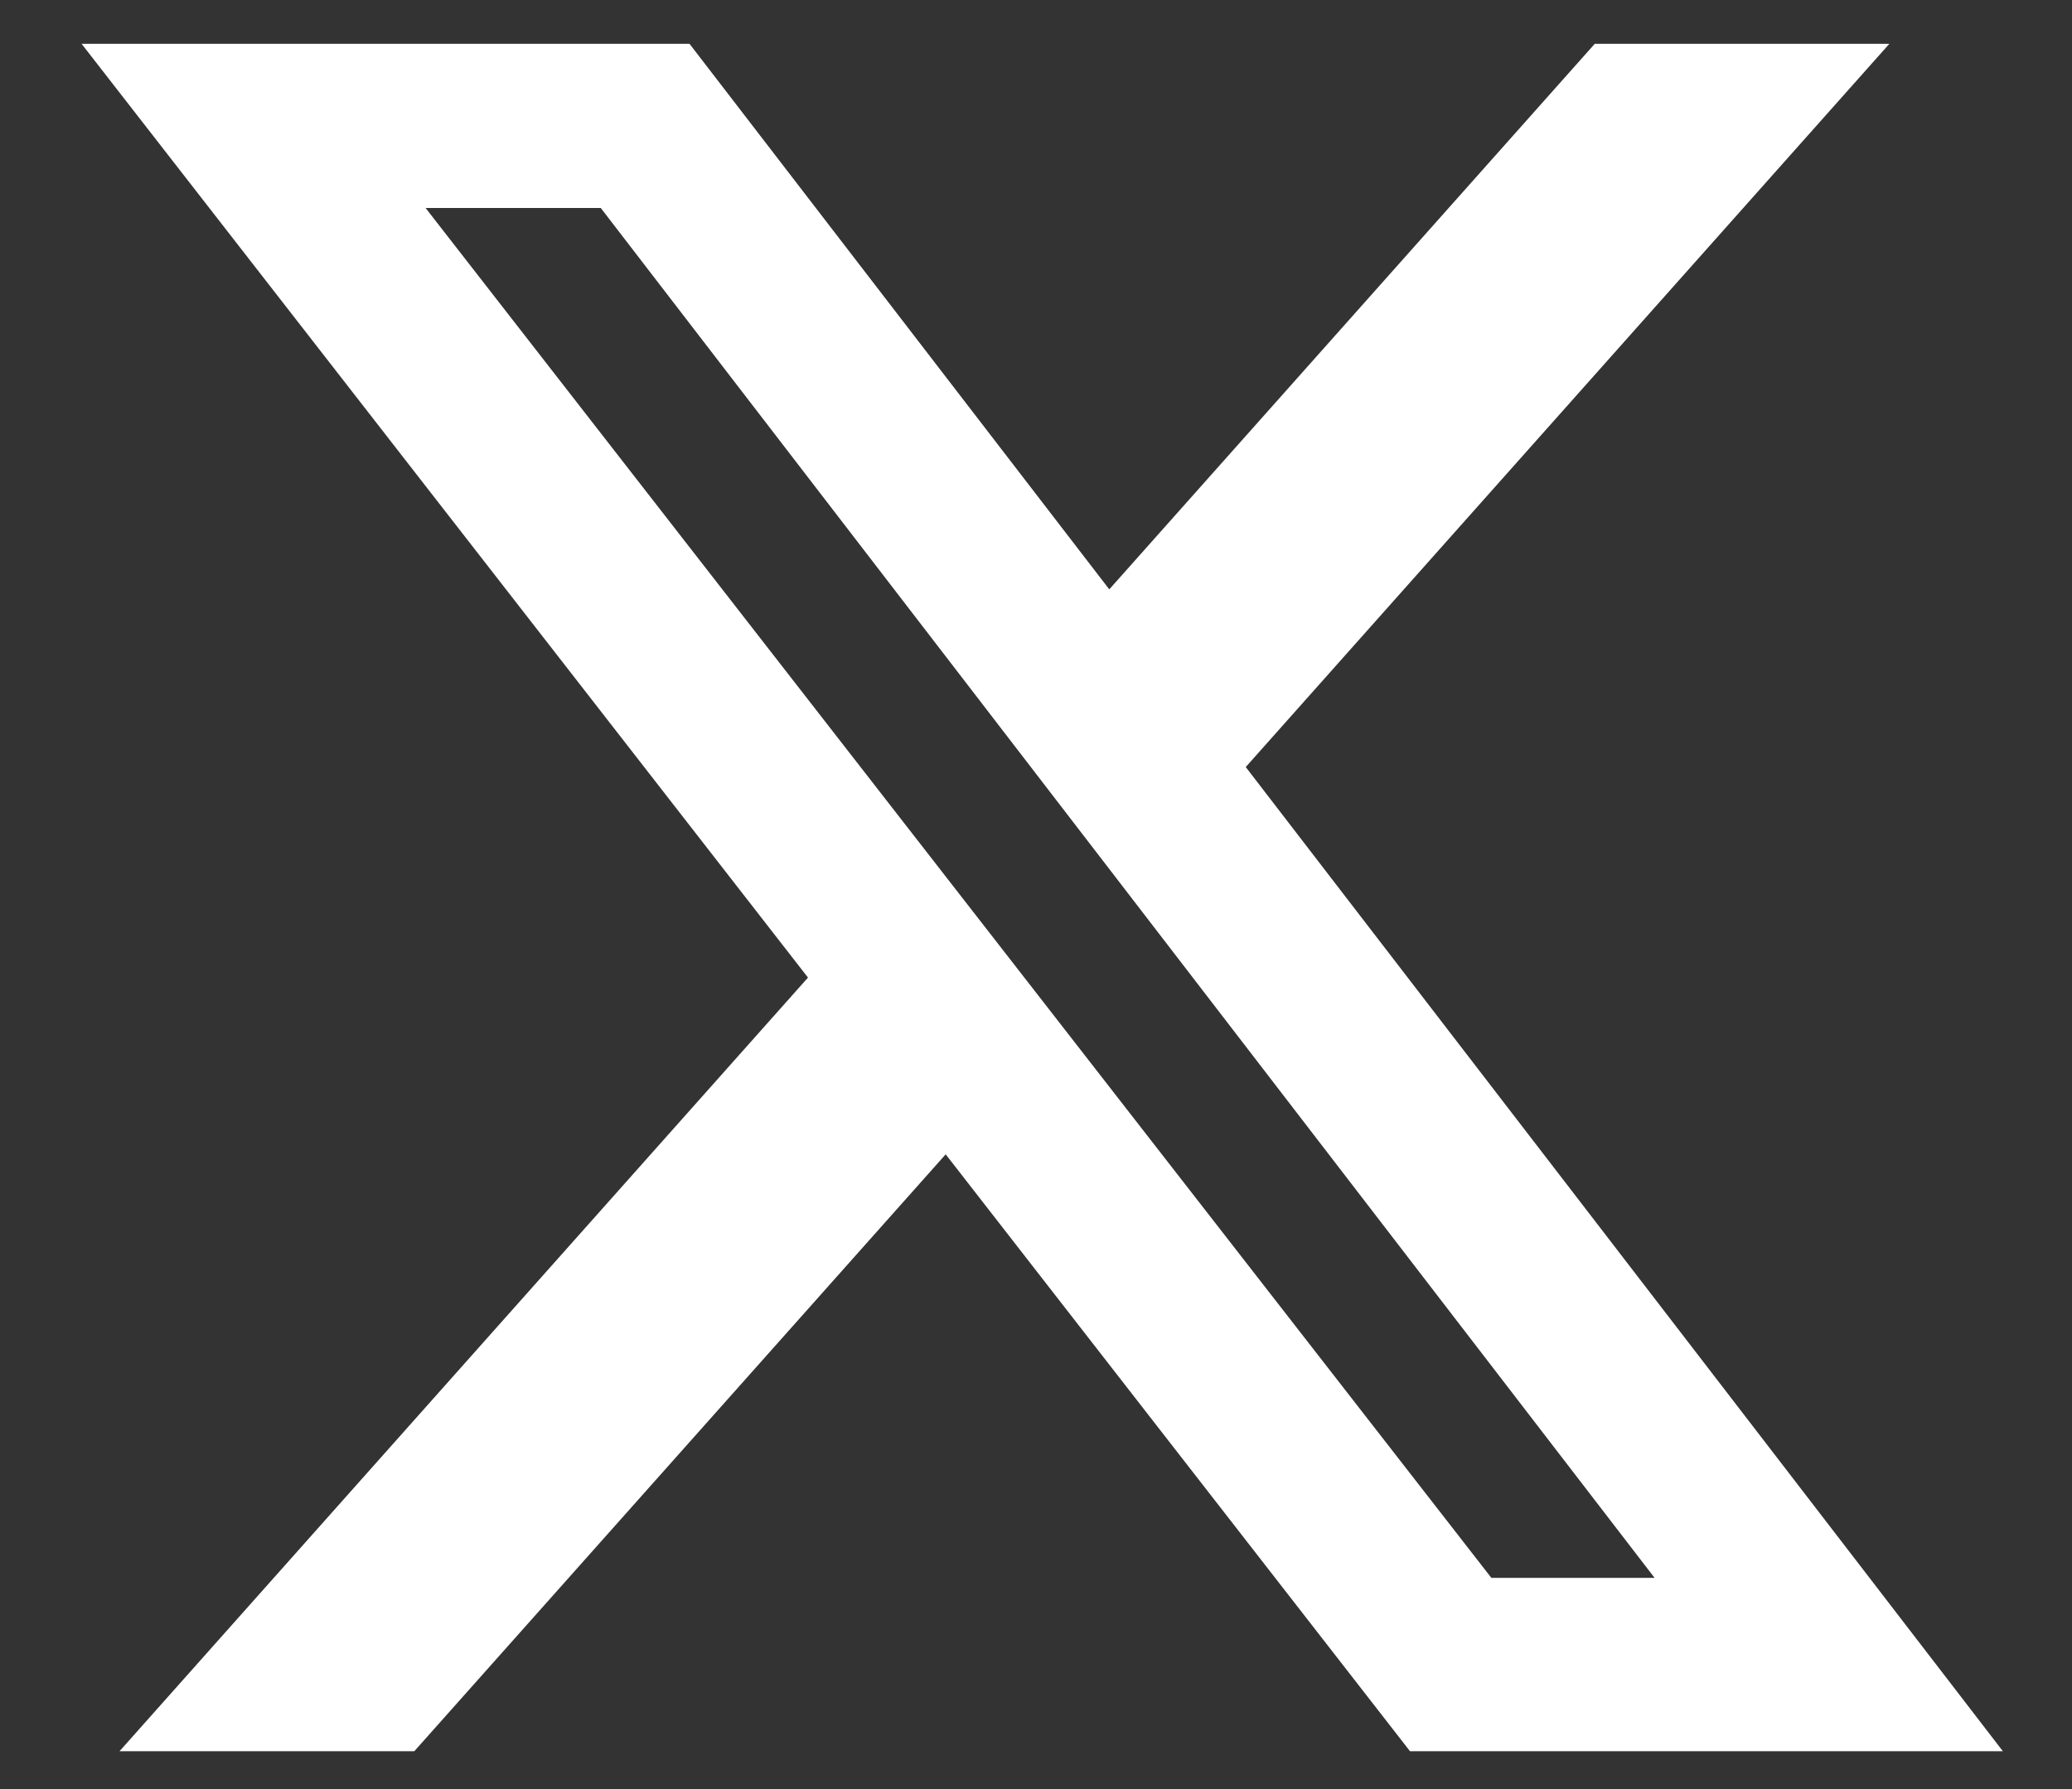 <svg width="22" height="19" viewBox="0 0 22 19" fill="none" xmlns="http://www.w3.org/2000/svg">
<rect x="0" y="0" width="22" height="19" fill="#333333" stroke="none"/>
<path d="M16.933 0.465H20.061L13.227 8.146L21.266 18.598H14.971L10.041 12.259L4.399 18.598H1.269L8.579 10.382L0.866 0.465H7.321L11.778 6.259L16.933 0.465ZM15.835 16.757H17.568L6.379 2.209H4.519L15.835 16.757Z" fill="white"/>
</svg>
